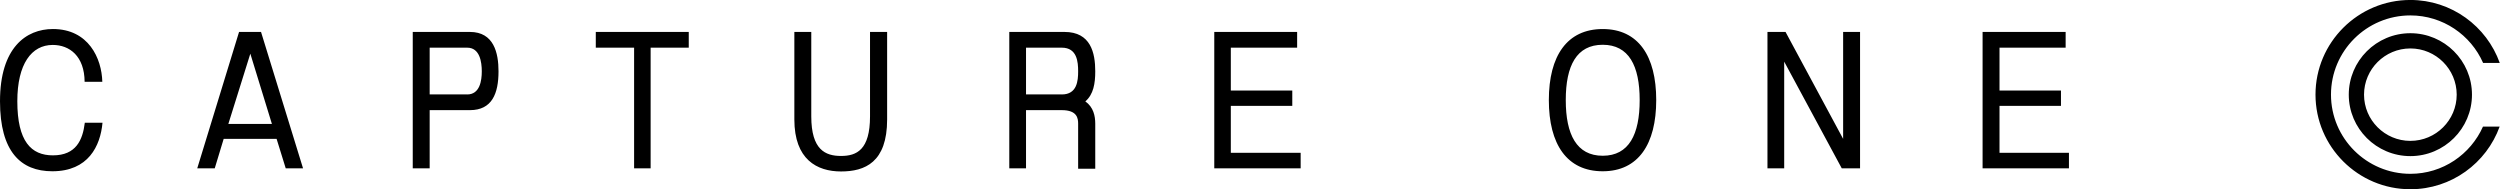 <?xml version="1.0" encoding="UTF-8"?> <svg xmlns="http://www.w3.org/2000/svg" fill="none" viewBox="0 0 317 24" height="24" width="317"><g clip-path="url(#clip0_3457_108254)"><path fill="black" d="M305.635 22.04C300.085 22.04 295.569 17.535 295.569 11.997C295.569 6.46 300.085 1.955 305.635 1.955C309.754 1.955 313.3 4.437 314.857 7.977H316.968C315.309 3.331 310.855 -0.004 305.635 -0.004C299.003 -0.004 293.605 5.38 293.605 11.997C293.605 18.614 299.003 23.996 305.635 23.996C310.843 23.996 315.285 20.678 316.956 16.051H314.842C313.276 19.575 309.742 22.04 305.638 22.04H305.635ZM305.635 17.863C302.395 17.863 299.759 15.233 299.759 12.003C299.759 8.773 302.395 6.143 305.635 6.143C308.875 6.143 311.509 8.773 311.509 12.003C311.509 15.233 308.872 17.863 305.635 17.863ZM305.635 4.211C301.327 4.211 297.824 7.706 297.824 12.003C297.824 16.3 301.327 19.795 305.635 19.795C309.943 19.795 313.446 16.3 313.446 12.003C313.446 7.706 309.943 4.211 305.635 4.211ZM262.342 21.347H251.392V4.05H261.923V6.042H253.538V11.479H261.332V13.424H253.538V19.379H262.342V21.347ZM226.236 21.347H224.114V4.052H226.408L233.709 17.609V4.052H235.855V21.347H233.537L226.236 7.815V21.347ZM198.539 12.688C198.539 17.066 199.921 19.749 203.225 19.749C206.556 19.749 207.911 17.043 207.911 12.688C207.911 8.333 206.529 5.677 203.225 5.677C199.921 5.677 198.539 8.309 198.539 12.688ZM210.009 12.688C210.009 18.273 207.739 21.717 203.225 21.717C198.687 21.717 196.393 18.299 196.393 12.688C196.393 7.077 198.711 3.682 203.225 3.682C207.739 3.682 210.009 7.103 210.009 12.688ZM164.923 21.347H153.973H153.97V4.05H164.477V6.042H156.068V11.479H163.862V13.424H156.068V19.379H164.923V21.347ZM130.1 11.973H134.637V11.976C136.584 11.976 136.708 10.23 136.708 9.047C136.708 7.865 136.586 6.045 134.637 6.045H130.1V11.973ZM136.708 21.397V15.688C136.708 15 136.586 13.966 134.637 13.966H130.1V21.347H127.978V4.05H134.982C138.31 4.05 138.878 6.709 138.878 9.045C138.878 10.569 138.658 11.971 137.621 12.857C138.655 13.595 138.878 14.704 138.878 15.688V21.397H136.708ZM112.488 15.148C112.488 20.585 109.677 21.741 106.643 21.741C103.586 21.741 100.724 20.217 100.724 15.148V4.052H102.87V14.756C102.87 19.013 104.67 19.775 106.643 19.775C108.616 19.775 110.319 19.013 110.319 14.756V4.052H112.488V15.148ZM80.404 21.347H80.402L80.404 21.349V21.347ZM82.5 21.347H80.404V6.045H75.546V4.052H87.334V6.045H82.5V21.347ZM54.482 11.973H59.242V11.976C60.844 11.976 61.091 10.23 61.091 9.047C61.091 7.865 60.844 6.045 59.242 6.045H54.482V11.973ZM54.482 21.347H52.336V4.05H59.587C62.621 4.05 63.212 6.709 63.212 9.045C63.212 11.849 62.398 13.966 59.587 13.966H54.482V21.347ZM31.741 6.807L28.954 15.714H34.478L31.741 6.807ZM27.228 21.347H25.01L30.312 4.05H33.099L38.427 21.347H36.231L35.072 17.606H28.363L27.228 21.347ZM12.997 15.566C12.727 18.519 11.199 21.717 6.635 21.717C2.639 21.717 0 19.233 0 12.836C0 6.045 3.304 3.682 6.709 3.68C11.223 3.68 12.899 7.397 12.973 10.373H10.73C10.706 7.124 8.831 5.698 6.685 5.698C3.996 5.698 2.196 8.108 2.196 12.834C2.196 17.926 3.946 19.699 6.709 19.699C9.643 19.699 10.483 17.757 10.754 15.566H12.997Z" clip-rule="evenodd" fill-rule="evenodd"></path></g><defs><clipPath id="clip0_3457_108254"><rect fill="white" height="24" width="316.965"></rect></clipPath></defs></svg> 